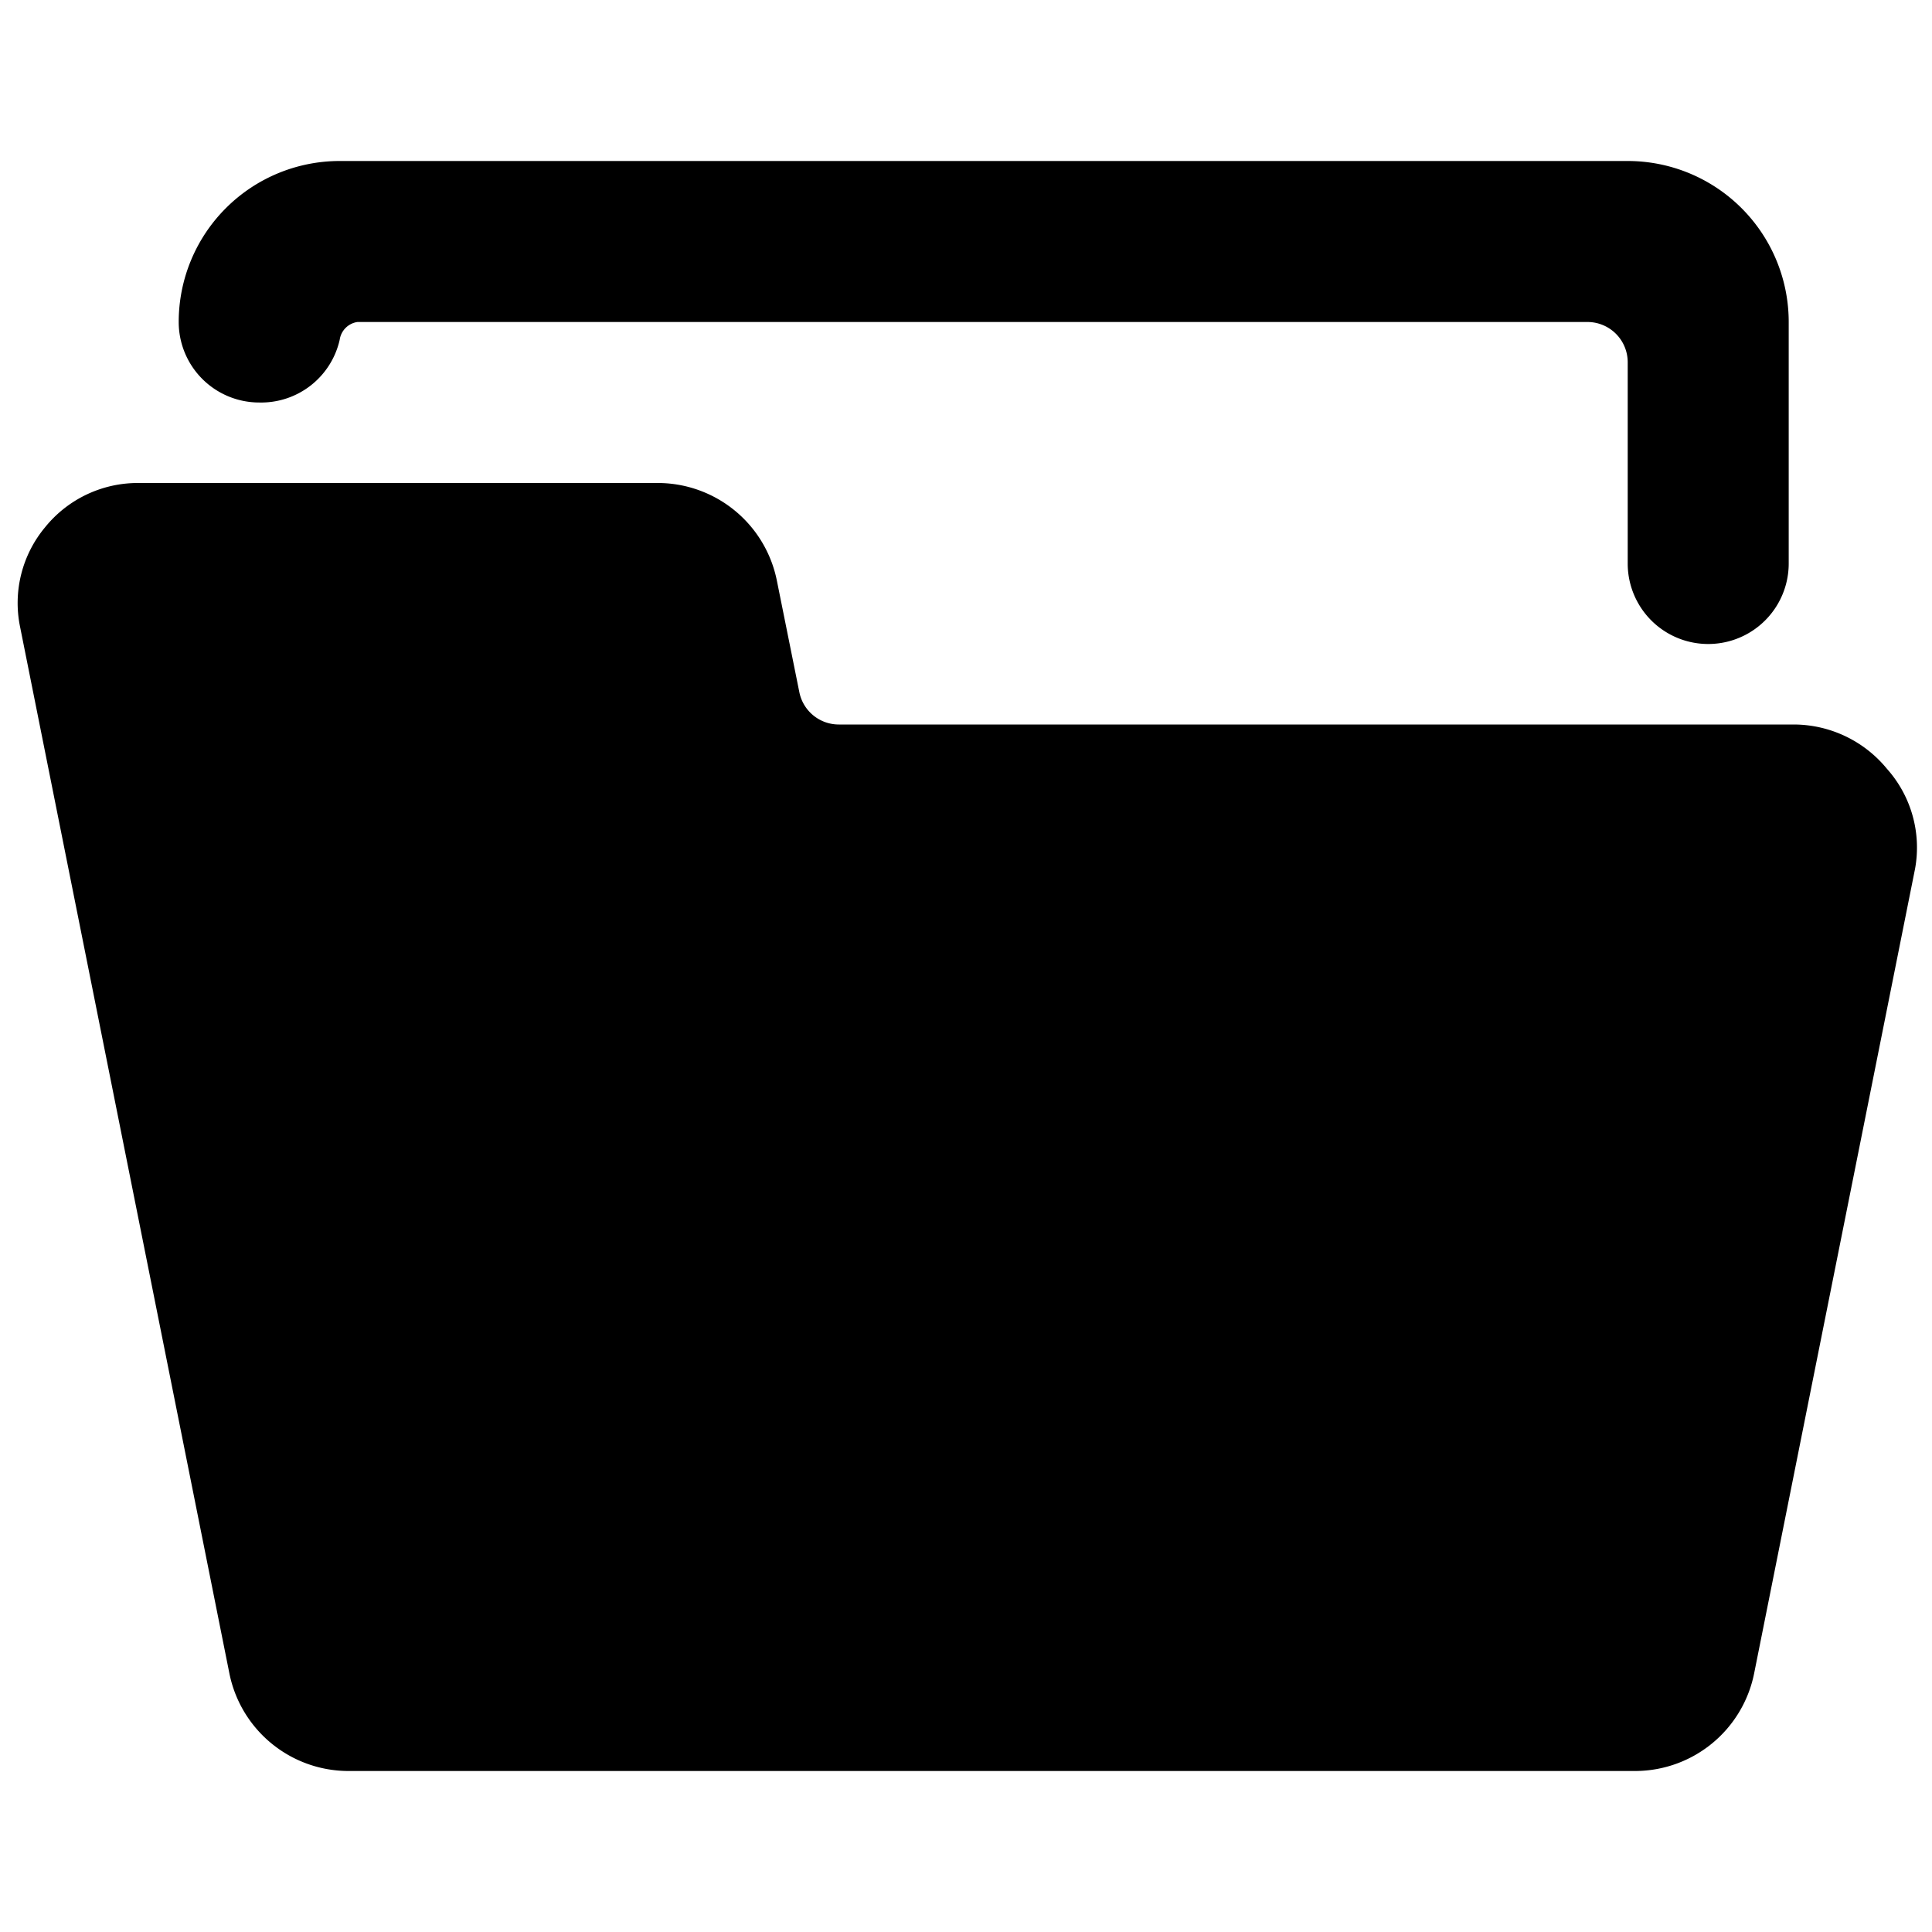 <svg xmlns="http://www.w3.org/2000/svg" viewBox="0 0 24 24"><g><path d="M23.44 9.55A1.5 1.5 0 0 0 22.28 9H10.42a0.5 0.5 0 0 1 -0.49 -0.4l-0.28 -1.39A1.51 1.51 0 0 0 8.18 6H1.72a1.48 1.48 0 0 0 -1.16 0.55 1.47 1.47 0 0 0 -0.31 1.24l2.6 13A1.51 1.51 0 0 0 4.32 22h16a1.51 1.51 0 0 0 1.47 -1.21l2 -10a1.47 1.47 0 0 0 -0.35 -1.24Z" fill="#000000" stroke-width="1"></path><path d="M3.22 5a1 1 0 0 0 1 -0.78 0.26 0.26 0 0 1 0.22 -0.22h15.28a0.5 0.5 0 0 1 0.5 0.5V7a1 1 0 0 0 2 0V4a2 2 0 0 0 -2 -2h-16a2 2 0 0 0 -2 2 1 1 0 0 0 1 1Z" fill="#000000" stroke-width="1"></path></g></svg>